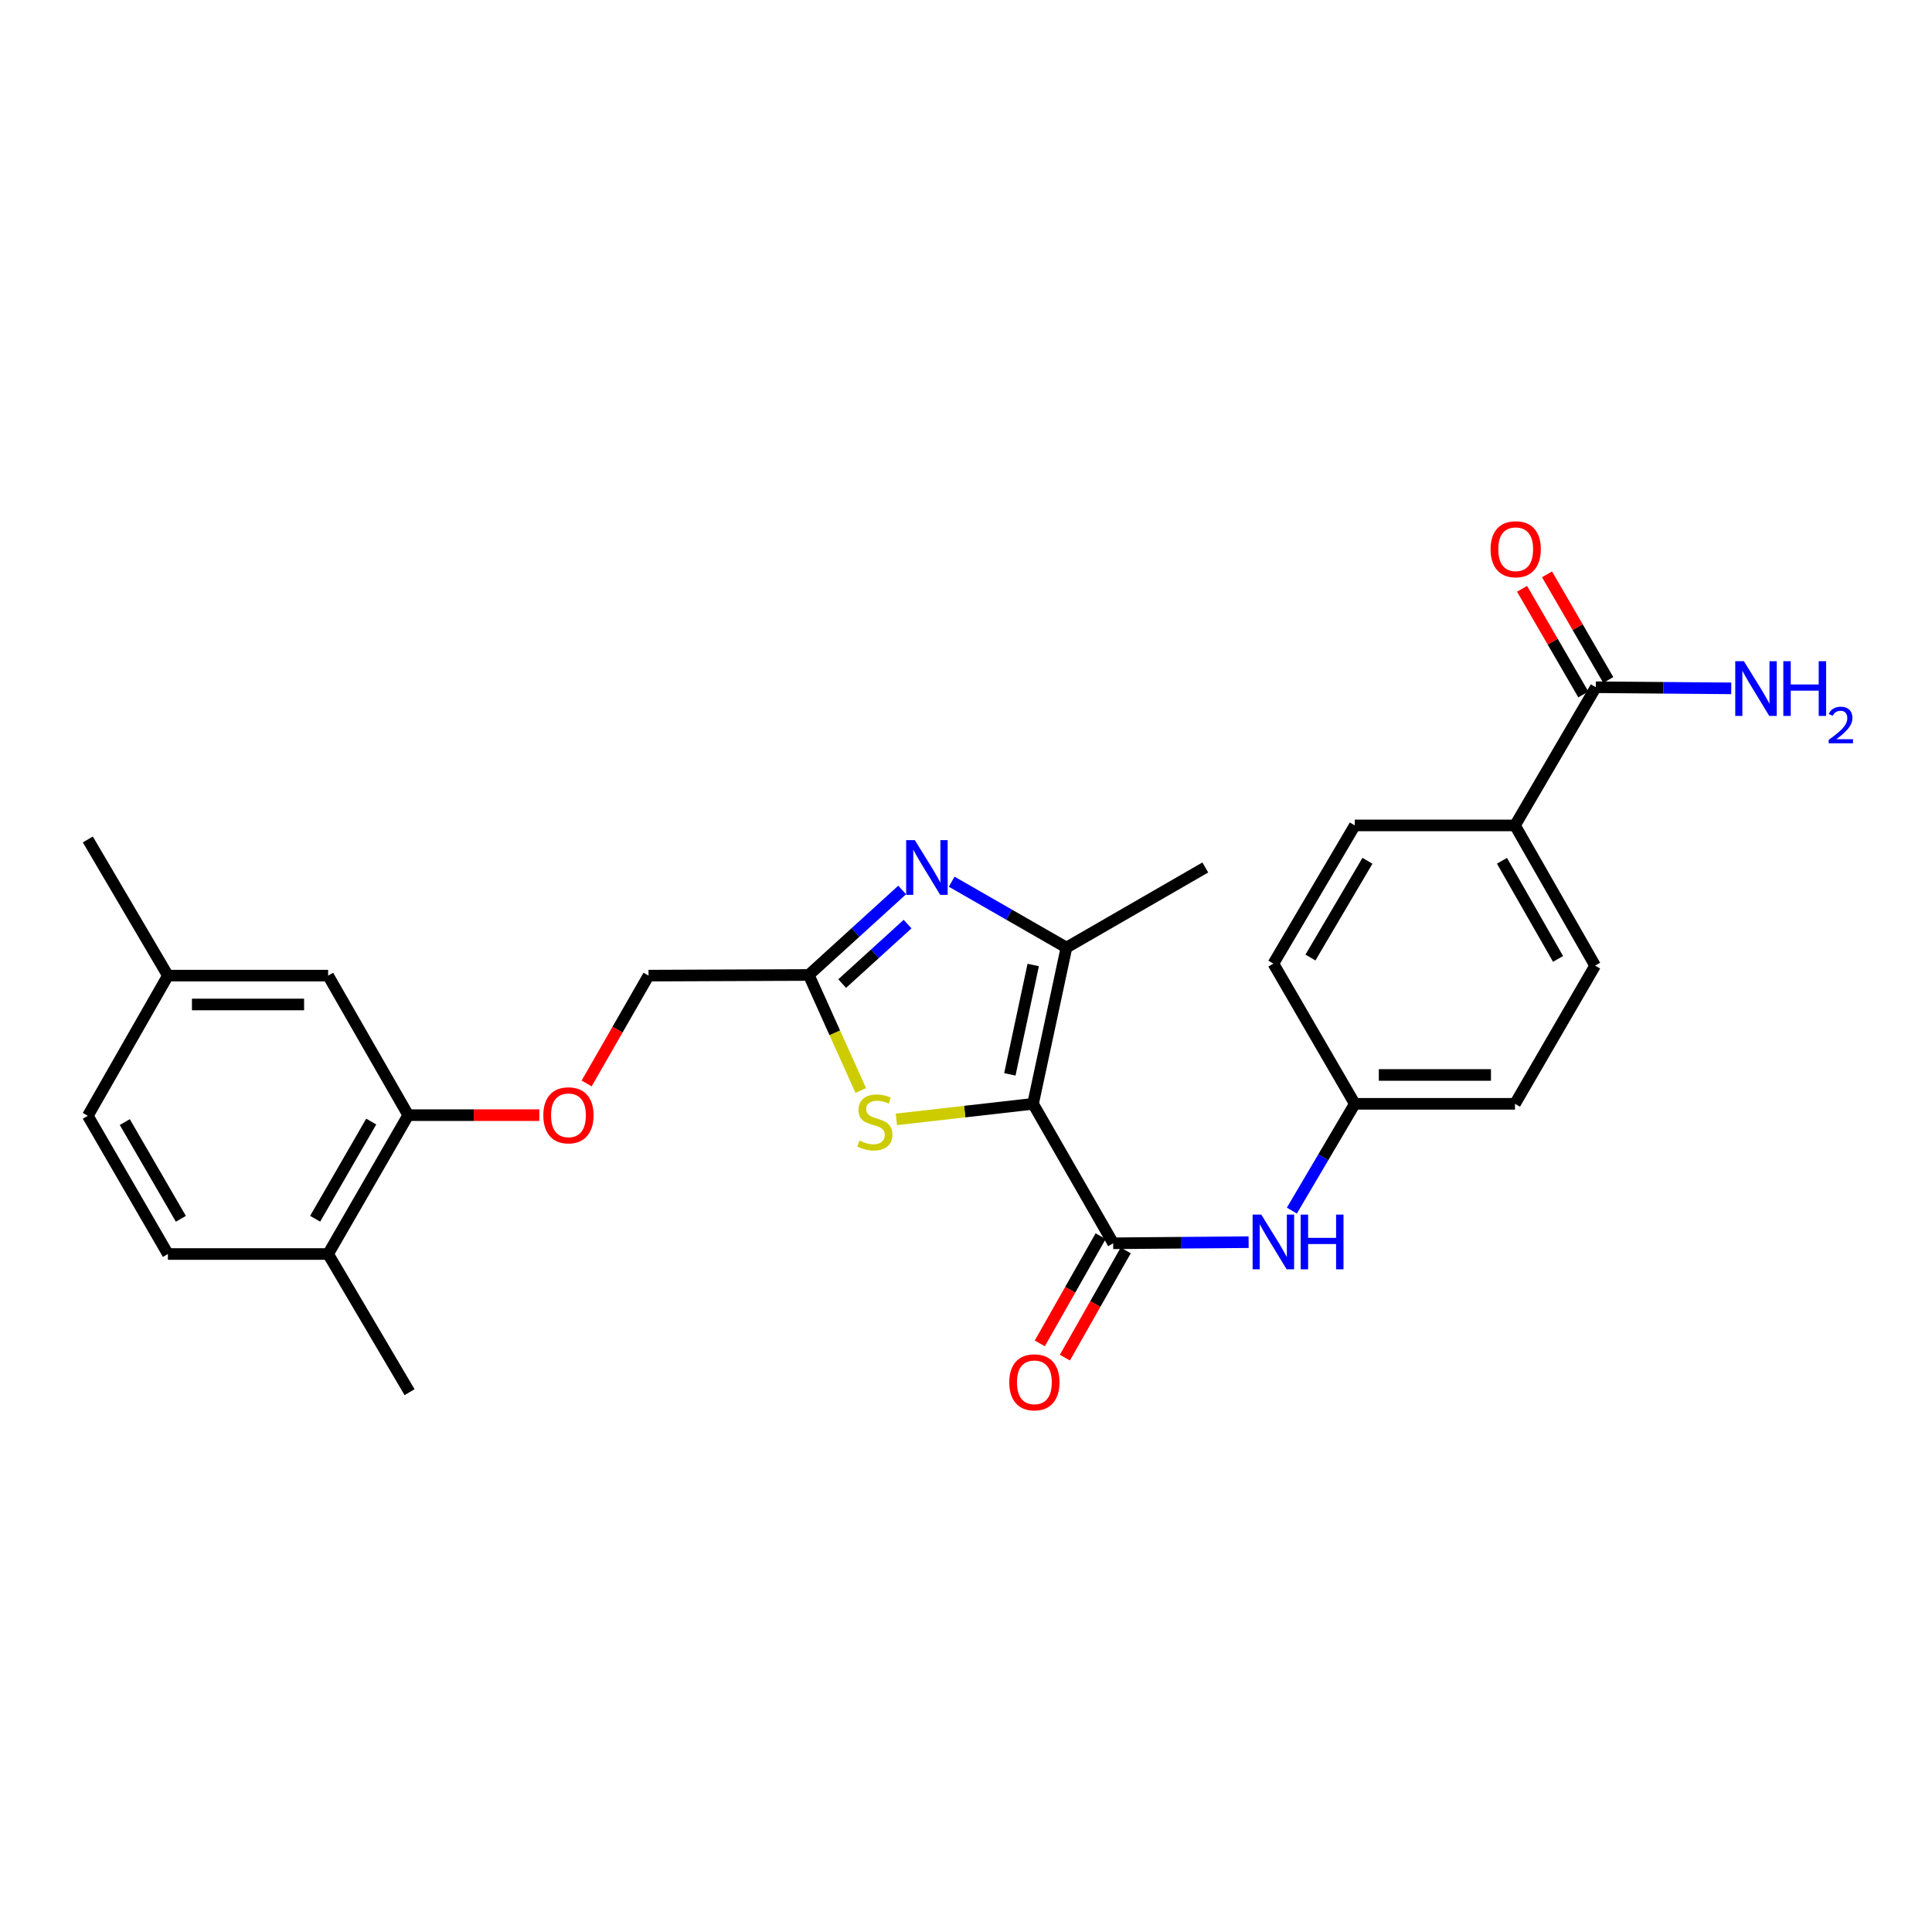 <?xml version='1.0' encoding='iso-8859-1'?>
<svg version='1.1' baseProfile='full'
              xmlns='http://www.w3.org/2000/svg'
                      xmlns:rdkit='http://www.rdkit.org/xml'
                      xmlns:xlink='http://www.w3.org/1999/xlink'
                  xml:space='preserve'
width='1000px' height='1000px' viewBox='0 0 1000 1000'>
<!-- END OF HEADER -->
<rect style='opacity:1.0;fill:#FFFFFF;stroke:none' width='1000' height='1000' x='0' y='0'> </rect>
<path class='bond-0' d='M 534.707,571.336 L 551.988,490.462' style='fill:none;fill-rule:evenodd;stroke:#000000;stroke-width:6px;stroke-linecap:butt;stroke-linejoin:miter;stroke-opacity:1' />
<path class='bond-0' d='M 522.695,556.085 L 534.792,499.473' style='fill:none;fill-rule:evenodd;stroke:#000000;stroke-width:6px;stroke-linecap:butt;stroke-linejoin:miter;stroke-opacity:1' />
<path class='bond-2' d='M 534.707,571.336 L 576.181,643.524' style='fill:none;fill-rule:evenodd;stroke:#000000;stroke-width:6px;stroke-linecap:butt;stroke-linejoin:miter;stroke-opacity:1' />
<path class='bond-3' d='M 534.707,571.336 L 499.338,575.361' style='fill:none;fill-rule:evenodd;stroke:#000000;stroke-width:6px;stroke-linecap:butt;stroke-linejoin:miter;stroke-opacity:1' />
<path class='bond-3' d='M 499.338,575.361 L 463.969,579.386' style='fill:none;fill-rule:evenodd;stroke:#CCCC00;stroke-width:6px;stroke-linecap:butt;stroke-linejoin:miter;stroke-opacity:1' />
<path class='bond-1' d='M 551.988,490.462 L 522.289,473.414' style='fill:none;fill-rule:evenodd;stroke:#000000;stroke-width:6px;stroke-linecap:butt;stroke-linejoin:miter;stroke-opacity:1' />
<path class='bond-1' d='M 522.289,473.414 L 492.589,456.365' style='fill:none;fill-rule:evenodd;stroke:#0000FF;stroke-width:6px;stroke-linecap:butt;stroke-linejoin:miter;stroke-opacity:1' />
<path class='bond-24' d='M 551.988,490.462 L 623.861,449.005' style='fill:none;fill-rule:evenodd;stroke:#000000;stroke-width:6px;stroke-linecap:butt;stroke-linejoin:miter;stroke-opacity:1' />
<path class='bond-27' d='M 466.96,460.658 L 442.787,482.654' style='fill:none;fill-rule:evenodd;stroke:#0000FF;stroke-width:6px;stroke-linecap:butt;stroke-linejoin:miter;stroke-opacity:1' />
<path class='bond-27' d='M 442.787,482.654 L 418.614,504.649' style='fill:none;fill-rule:evenodd;stroke:#000000;stroke-width:6px;stroke-linecap:butt;stroke-linejoin:miter;stroke-opacity:1' />
<path class='bond-27' d='M 469.759,478.302 L 452.838,493.699' style='fill:none;fill-rule:evenodd;stroke:#0000FF;stroke-width:6px;stroke-linecap:butt;stroke-linejoin:miter;stroke-opacity:1' />
<path class='bond-27' d='M 452.838,493.699 L 435.916,509.096' style='fill:none;fill-rule:evenodd;stroke:#000000;stroke-width:6px;stroke-linecap:butt;stroke-linejoin:miter;stroke-opacity:1' />
<path class='bond-5' d='M 576.181,643.524 L 611.232,643.233' style='fill:none;fill-rule:evenodd;stroke:#000000;stroke-width:6px;stroke-linecap:butt;stroke-linejoin:miter;stroke-opacity:1' />
<path class='bond-5' d='M 611.232,643.233 L 646.283,642.942' style='fill:none;fill-rule:evenodd;stroke:#0000FF;stroke-width:6px;stroke-linecap:butt;stroke-linejoin:miter;stroke-opacity:1' />
<path class='bond-9' d='M 569.686,639.839 L 553.942,667.587' style='fill:none;fill-rule:evenodd;stroke:#000000;stroke-width:6px;stroke-linecap:butt;stroke-linejoin:miter;stroke-opacity:1' />
<path class='bond-9' d='M 553.942,667.587 L 538.199,695.334' style='fill:none;fill-rule:evenodd;stroke:#FF0000;stroke-width:6px;stroke-linecap:butt;stroke-linejoin:miter;stroke-opacity:1' />
<path class='bond-9' d='M 582.675,647.209 L 566.931,674.956' style='fill:none;fill-rule:evenodd;stroke:#000000;stroke-width:6px;stroke-linecap:butt;stroke-linejoin:miter;stroke-opacity:1' />
<path class='bond-9' d='M 566.931,674.956 L 551.187,702.704' style='fill:none;fill-rule:evenodd;stroke:#FF0000;stroke-width:6px;stroke-linecap:butt;stroke-linejoin:miter;stroke-opacity:1' />
<path class='bond-4' d='M 445.534,564.45 L 432.074,534.549' style='fill:none;fill-rule:evenodd;stroke:#CCCC00;stroke-width:6px;stroke-linecap:butt;stroke-linejoin:miter;stroke-opacity:1' />
<path class='bond-4' d='M 432.074,534.549 L 418.614,504.649' style='fill:none;fill-rule:evenodd;stroke:#000000;stroke-width:6px;stroke-linecap:butt;stroke-linejoin:miter;stroke-opacity:1' />
<path class='bond-14' d='M 418.614,504.649 L 335.682,504.981' style='fill:none;fill-rule:evenodd;stroke:#000000;stroke-width:6px;stroke-linecap:butt;stroke-linejoin:miter;stroke-opacity:1' />
<path class='bond-15' d='M 668.666,626.601 L 684.954,598.969' style='fill:none;fill-rule:evenodd;stroke:#0000FF;stroke-width:6px;stroke-linecap:butt;stroke-linejoin:miter;stroke-opacity:1' />
<path class='bond-15' d='M 684.954,598.969 L 701.242,571.336' style='fill:none;fill-rule:evenodd;stroke:#000000;stroke-width:6px;stroke-linecap:butt;stroke-linejoin:miter;stroke-opacity:1' />
<path class='bond-6' d='M 825.988,355.711 L 784.157,427.235' style='fill:none;fill-rule:evenodd;stroke:#000000;stroke-width:6px;stroke-linecap:butt;stroke-linejoin:miter;stroke-opacity:1' />
<path class='bond-13' d='M 832.447,351.965 L 816.593,324.621' style='fill:none;fill-rule:evenodd;stroke:#000000;stroke-width:6px;stroke-linecap:butt;stroke-linejoin:miter;stroke-opacity:1' />
<path class='bond-13' d='M 816.593,324.621 L 800.738,297.276' style='fill:none;fill-rule:evenodd;stroke:#FF0000;stroke-width:6px;stroke-linecap:butt;stroke-linejoin:miter;stroke-opacity:1' />
<path class='bond-13' d='M 819.528,359.456 L 803.674,332.112' style='fill:none;fill-rule:evenodd;stroke:#000000;stroke-width:6px;stroke-linecap:butt;stroke-linejoin:miter;stroke-opacity:1' />
<path class='bond-13' d='M 803.674,332.112 L 787.819,304.767' style='fill:none;fill-rule:evenodd;stroke:#FF0000;stroke-width:6px;stroke-linecap:butt;stroke-linejoin:miter;stroke-opacity:1' />
<path class='bond-19' d='M 825.988,355.711 L 861.039,356.002' style='fill:none;fill-rule:evenodd;stroke:#000000;stroke-width:6px;stroke-linecap:butt;stroke-linejoin:miter;stroke-opacity:1' />
<path class='bond-19' d='M 861.039,356.002 L 896.09,356.293' style='fill:none;fill-rule:evenodd;stroke:#0000FF;stroke-width:6px;stroke-linecap:butt;stroke-linejoin:miter;stroke-opacity:1' />
<path class='bond-7' d='M 211.301,577.202 L 245.226,577.202' style='fill:none;fill-rule:evenodd;stroke:#000000;stroke-width:6px;stroke-linecap:butt;stroke-linejoin:miter;stroke-opacity:1' />
<path class='bond-7' d='M 245.226,577.202 L 279.152,577.202' style='fill:none;fill-rule:evenodd;stroke:#FF0000;stroke-width:6px;stroke-linecap:butt;stroke-linejoin:miter;stroke-opacity:1' />
<path class='bond-11' d='M 211.301,577.202 L 169.835,649.075' style='fill:none;fill-rule:evenodd;stroke:#000000;stroke-width:6px;stroke-linecap:butt;stroke-linejoin:miter;stroke-opacity:1' />
<path class='bond-11' d='M 192.146,580.52 L 163.12,630.831' style='fill:none;fill-rule:evenodd;stroke:#000000;stroke-width:6px;stroke-linecap:butt;stroke-linejoin:miter;stroke-opacity:1' />
<path class='bond-12' d='M 211.301,577.202 L 169.835,504.981' style='fill:none;fill-rule:evenodd;stroke:#000000;stroke-width:6px;stroke-linecap:butt;stroke-linejoin:miter;stroke-opacity:1' />
<path class='bond-8' d='M 784.157,427.235 L 825.631,499.804' style='fill:none;fill-rule:evenodd;stroke:#000000;stroke-width:6px;stroke-linecap:butt;stroke-linejoin:miter;stroke-opacity:1' />
<path class='bond-8' d='M 777.413,445.53 L 806.444,496.329' style='fill:none;fill-rule:evenodd;stroke:#000000;stroke-width:6px;stroke-linecap:butt;stroke-linejoin:miter;stroke-opacity:1' />
<path class='bond-28' d='M 784.157,427.235 L 701.242,427.235' style='fill:none;fill-rule:evenodd;stroke:#000000;stroke-width:6px;stroke-linecap:butt;stroke-linejoin:miter;stroke-opacity:1' />
<path class='bond-10' d='M 303.64,560.8 L 319.661,532.891' style='fill:none;fill-rule:evenodd;stroke:#FF0000;stroke-width:6px;stroke-linecap:butt;stroke-linejoin:miter;stroke-opacity:1' />
<path class='bond-10' d='M 319.661,532.891 L 335.682,504.981' style='fill:none;fill-rule:evenodd;stroke:#000000;stroke-width:6px;stroke-linecap:butt;stroke-linejoin:miter;stroke-opacity:1' />
<path class='bond-18' d='M 169.835,649.075 L 86.912,649.075' style='fill:none;fill-rule:evenodd;stroke:#000000;stroke-width:6px;stroke-linecap:butt;stroke-linejoin:miter;stroke-opacity:1' />
<path class='bond-25' d='M 169.835,649.075 L 211.99,720.59' style='fill:none;fill-rule:evenodd;stroke:#000000;stroke-width:6px;stroke-linecap:butt;stroke-linejoin:miter;stroke-opacity:1' />
<path class='bond-20' d='M 169.835,504.981 L 86.912,504.981' style='fill:none;fill-rule:evenodd;stroke:#000000;stroke-width:6px;stroke-linecap:butt;stroke-linejoin:miter;stroke-opacity:1' />
<path class='bond-20' d='M 157.397,519.915 L 99.351,519.915' style='fill:none;fill-rule:evenodd;stroke:#000000;stroke-width:6px;stroke-linecap:butt;stroke-linejoin:miter;stroke-opacity:1' />
<path class='bond-21' d='M 701.242,571.336 L 659.096,498.767' style='fill:none;fill-rule:evenodd;stroke:#000000;stroke-width:6px;stroke-linecap:butt;stroke-linejoin:miter;stroke-opacity:1' />
<path class='bond-22' d='M 701.242,571.336 L 784.157,571.336' style='fill:none;fill-rule:evenodd;stroke:#000000;stroke-width:6px;stroke-linecap:butt;stroke-linejoin:miter;stroke-opacity:1' />
<path class='bond-22' d='M 713.679,556.403 L 771.72,556.403' style='fill:none;fill-rule:evenodd;stroke:#000000;stroke-width:6px;stroke-linecap:butt;stroke-linejoin:miter;stroke-opacity:1' />
<path class='bond-16' d='M 825.631,499.804 L 784.157,571.336' style='fill:none;fill-rule:evenodd;stroke:#000000;stroke-width:6px;stroke-linecap:butt;stroke-linejoin:miter;stroke-opacity:1' />
<path class='bond-17' d='M 701.242,427.235 L 659.096,498.767' style='fill:none;fill-rule:evenodd;stroke:#000000;stroke-width:6px;stroke-linecap:butt;stroke-linejoin:miter;stroke-opacity:1' />
<path class='bond-17' d='M 707.786,445.545 L 678.284,495.618' style='fill:none;fill-rule:evenodd;stroke:#000000;stroke-width:6px;stroke-linecap:butt;stroke-linejoin:miter;stroke-opacity:1' />
<path class='bond-29' d='M 86.912,649.075 L 45.455,577.542' style='fill:none;fill-rule:evenodd;stroke:#000000;stroke-width:6px;stroke-linecap:butt;stroke-linejoin:miter;stroke-opacity:1' />
<path class='bond-29' d='M 93.614,630.856 L 64.594,580.784' style='fill:none;fill-rule:evenodd;stroke:#000000;stroke-width:6px;stroke-linecap:butt;stroke-linejoin:miter;stroke-opacity:1' />
<path class='bond-23' d='M 86.912,504.981 L 45.455,577.542' style='fill:none;fill-rule:evenodd;stroke:#000000;stroke-width:6px;stroke-linecap:butt;stroke-linejoin:miter;stroke-opacity:1' />
<path class='bond-26' d='M 86.912,504.981 L 45.455,434.494' style='fill:none;fill-rule:evenodd;stroke:#000000;stroke-width:6px;stroke-linecap:butt;stroke-linejoin:miter;stroke-opacity:1' />
<path  class='atom-2' d='M 473.507 434.845
L 482.787 449.845
Q 483.707 451.325, 485.187 454.005
Q 486.667 456.685, 486.747 456.845
L 486.747 434.845
L 490.507 434.845
L 490.507 463.165
L 486.627 463.165
L 476.667 446.765
Q 475.507 444.845, 474.267 442.645
Q 473.067 440.445, 472.707 439.765
L 472.707 463.165
L 469.027 463.165
L 469.027 434.845
L 473.507 434.845
' fill='#0000FF'/>
<path  class='atom-4' d='M 444.829 590.373
Q 445.149 590.493, 446.469 591.053
Q 447.789 591.613, 449.229 591.973
Q 450.709 592.293, 452.149 592.293
Q 454.829 592.293, 456.389 591.013
Q 457.949 589.693, 457.949 587.413
Q 457.949 585.853, 457.149 584.893
Q 456.389 583.933, 455.189 583.413
Q 453.989 582.893, 451.989 582.293
Q 449.469 581.533, 447.949 580.813
Q 446.469 580.093, 445.389 578.573
Q 444.349 577.053, 444.349 574.493
Q 444.349 570.933, 446.749 568.733
Q 449.189 566.533, 453.989 566.533
Q 457.269 566.533, 460.989 568.093
L 460.069 571.173
Q 456.669 569.773, 454.109 569.773
Q 451.349 569.773, 449.829 570.933
Q 448.309 572.053, 448.349 574.013
Q 448.349 575.533, 449.109 576.453
Q 449.909 577.373, 451.029 577.893
Q 452.189 578.413, 454.109 579.013
Q 456.669 579.813, 458.189 580.613
Q 459.709 581.413, 460.789 583.053
Q 461.909 584.653, 461.909 587.413
Q 461.909 591.333, 459.269 593.453
Q 456.669 595.533, 452.309 595.533
Q 449.789 595.533, 447.869 594.973
Q 445.989 594.453, 443.749 593.533
L 444.829 590.373
' fill='#CCCC00'/>
<path  class='atom-6' d='M 652.836 628.676
L 662.116 643.676
Q 663.036 645.156, 664.516 647.836
Q 665.996 650.516, 666.076 650.676
L 666.076 628.676
L 669.836 628.676
L 669.836 656.996
L 665.956 656.996
L 655.996 640.596
Q 654.836 638.676, 653.596 636.476
Q 652.396 634.276, 652.036 633.596
L 652.036 656.996
L 648.356 656.996
L 648.356 628.676
L 652.836 628.676
' fill='#0000FF'/>
<path  class='atom-6' d='M 673.236 628.676
L 677.076 628.676
L 677.076 640.716
L 691.556 640.716
L 691.556 628.676
L 695.396 628.676
L 695.396 656.996
L 691.556 656.996
L 691.556 643.916
L 677.076 643.916
L 677.076 656.996
L 673.236 656.996
L 673.236 628.676
' fill='#0000FF'/>
<path  class='atom-10' d='M 522.395 715.485
Q 522.395 708.685, 525.755 704.885
Q 529.115 701.085, 535.395 701.085
Q 541.675 701.085, 545.035 704.885
Q 548.395 708.685, 548.395 715.485
Q 548.395 722.365, 544.995 726.285
Q 541.595 730.165, 535.395 730.165
Q 529.155 730.165, 525.755 726.285
Q 522.395 722.405, 522.395 715.485
M 535.395 726.965
Q 539.715 726.965, 542.035 724.085
Q 544.395 721.165, 544.395 715.485
Q 544.395 709.925, 542.035 707.125
Q 539.715 704.285, 535.395 704.285
Q 531.075 704.285, 528.715 707.085
Q 526.395 709.885, 526.395 715.485
Q 526.395 721.205, 528.715 724.085
Q 531.075 726.965, 535.395 726.965
' fill='#FF0000'/>
<path  class='atom-11' d='M 281.225 577.282
Q 281.225 570.482, 284.585 566.682
Q 287.945 562.882, 294.225 562.882
Q 300.505 562.882, 303.865 566.682
Q 307.225 570.482, 307.225 577.282
Q 307.225 584.162, 303.825 588.082
Q 300.425 591.962, 294.225 591.962
Q 287.985 591.962, 284.585 588.082
Q 281.225 584.202, 281.225 577.282
M 294.225 588.762
Q 298.545 588.762, 300.865 585.882
Q 303.225 582.962, 303.225 577.282
Q 303.225 571.722, 300.865 568.922
Q 298.545 566.082, 294.225 566.082
Q 289.905 566.082, 287.545 568.882
Q 285.225 571.682, 285.225 577.282
Q 285.225 583.002, 287.545 585.882
Q 289.905 588.762, 294.225 588.762
' fill='#FF0000'/>
<path  class='atom-14' d='M 771.522 284.275
Q 771.522 277.475, 774.882 273.675
Q 778.242 269.875, 784.522 269.875
Q 790.802 269.875, 794.162 273.675
Q 797.522 277.475, 797.522 284.275
Q 797.522 291.155, 794.122 295.075
Q 790.722 298.955, 784.522 298.955
Q 778.282 298.955, 774.882 295.075
Q 771.522 291.195, 771.522 284.275
M 784.522 295.755
Q 788.842 295.755, 791.162 292.875
Q 793.522 289.955, 793.522 284.275
Q 793.522 278.715, 791.162 275.915
Q 788.842 273.075, 784.522 273.075
Q 780.202 273.075, 777.842 275.875
Q 775.522 278.675, 775.522 284.275
Q 775.522 289.995, 777.842 292.875
Q 780.202 295.755, 784.522 295.755
' fill='#FF0000'/>
<path  class='atom-20' d='M 902.643 342.239
L 911.923 357.239
Q 912.843 358.719, 914.323 361.399
Q 915.803 364.079, 915.883 364.239
L 915.883 342.239
L 919.643 342.239
L 919.643 370.559
L 915.763 370.559
L 905.803 354.159
Q 904.643 352.239, 903.403 350.039
Q 902.203 347.839, 901.843 347.159
L 901.843 370.559
L 898.163 370.559
L 898.163 342.239
L 902.643 342.239
' fill='#0000FF'/>
<path  class='atom-20' d='M 923.043 342.239
L 926.883 342.239
L 926.883 354.279
L 941.363 354.279
L 941.363 342.239
L 945.203 342.239
L 945.203 370.559
L 941.363 370.559
L 941.363 357.479
L 926.883 357.479
L 926.883 370.559
L 923.043 370.559
L 923.043 342.239
' fill='#0000FF'/>
<path  class='atom-20' d='M 946.576 369.566
Q 947.262 367.797, 948.899 366.82
Q 950.536 365.817, 952.806 365.817
Q 955.631 365.817, 957.215 367.348
Q 958.799 368.879, 958.799 371.599
Q 958.799 374.371, 956.74 376.958
Q 954.707 379.545, 950.483 382.607
L 959.116 382.607
L 959.116 384.719
L 946.523 384.719
L 946.523 382.951
Q 950.008 380.469, 952.067 378.621
Q 954.153 376.773, 955.156 375.11
Q 956.159 373.447, 956.159 371.731
Q 956.159 369.935, 955.261 368.932
Q 954.364 367.929, 952.806 367.929
Q 951.301 367.929, 950.298 368.536
Q 949.295 369.143, 948.582 370.49
L 946.576 369.566
' fill='#0000FF'/>
</svg>
